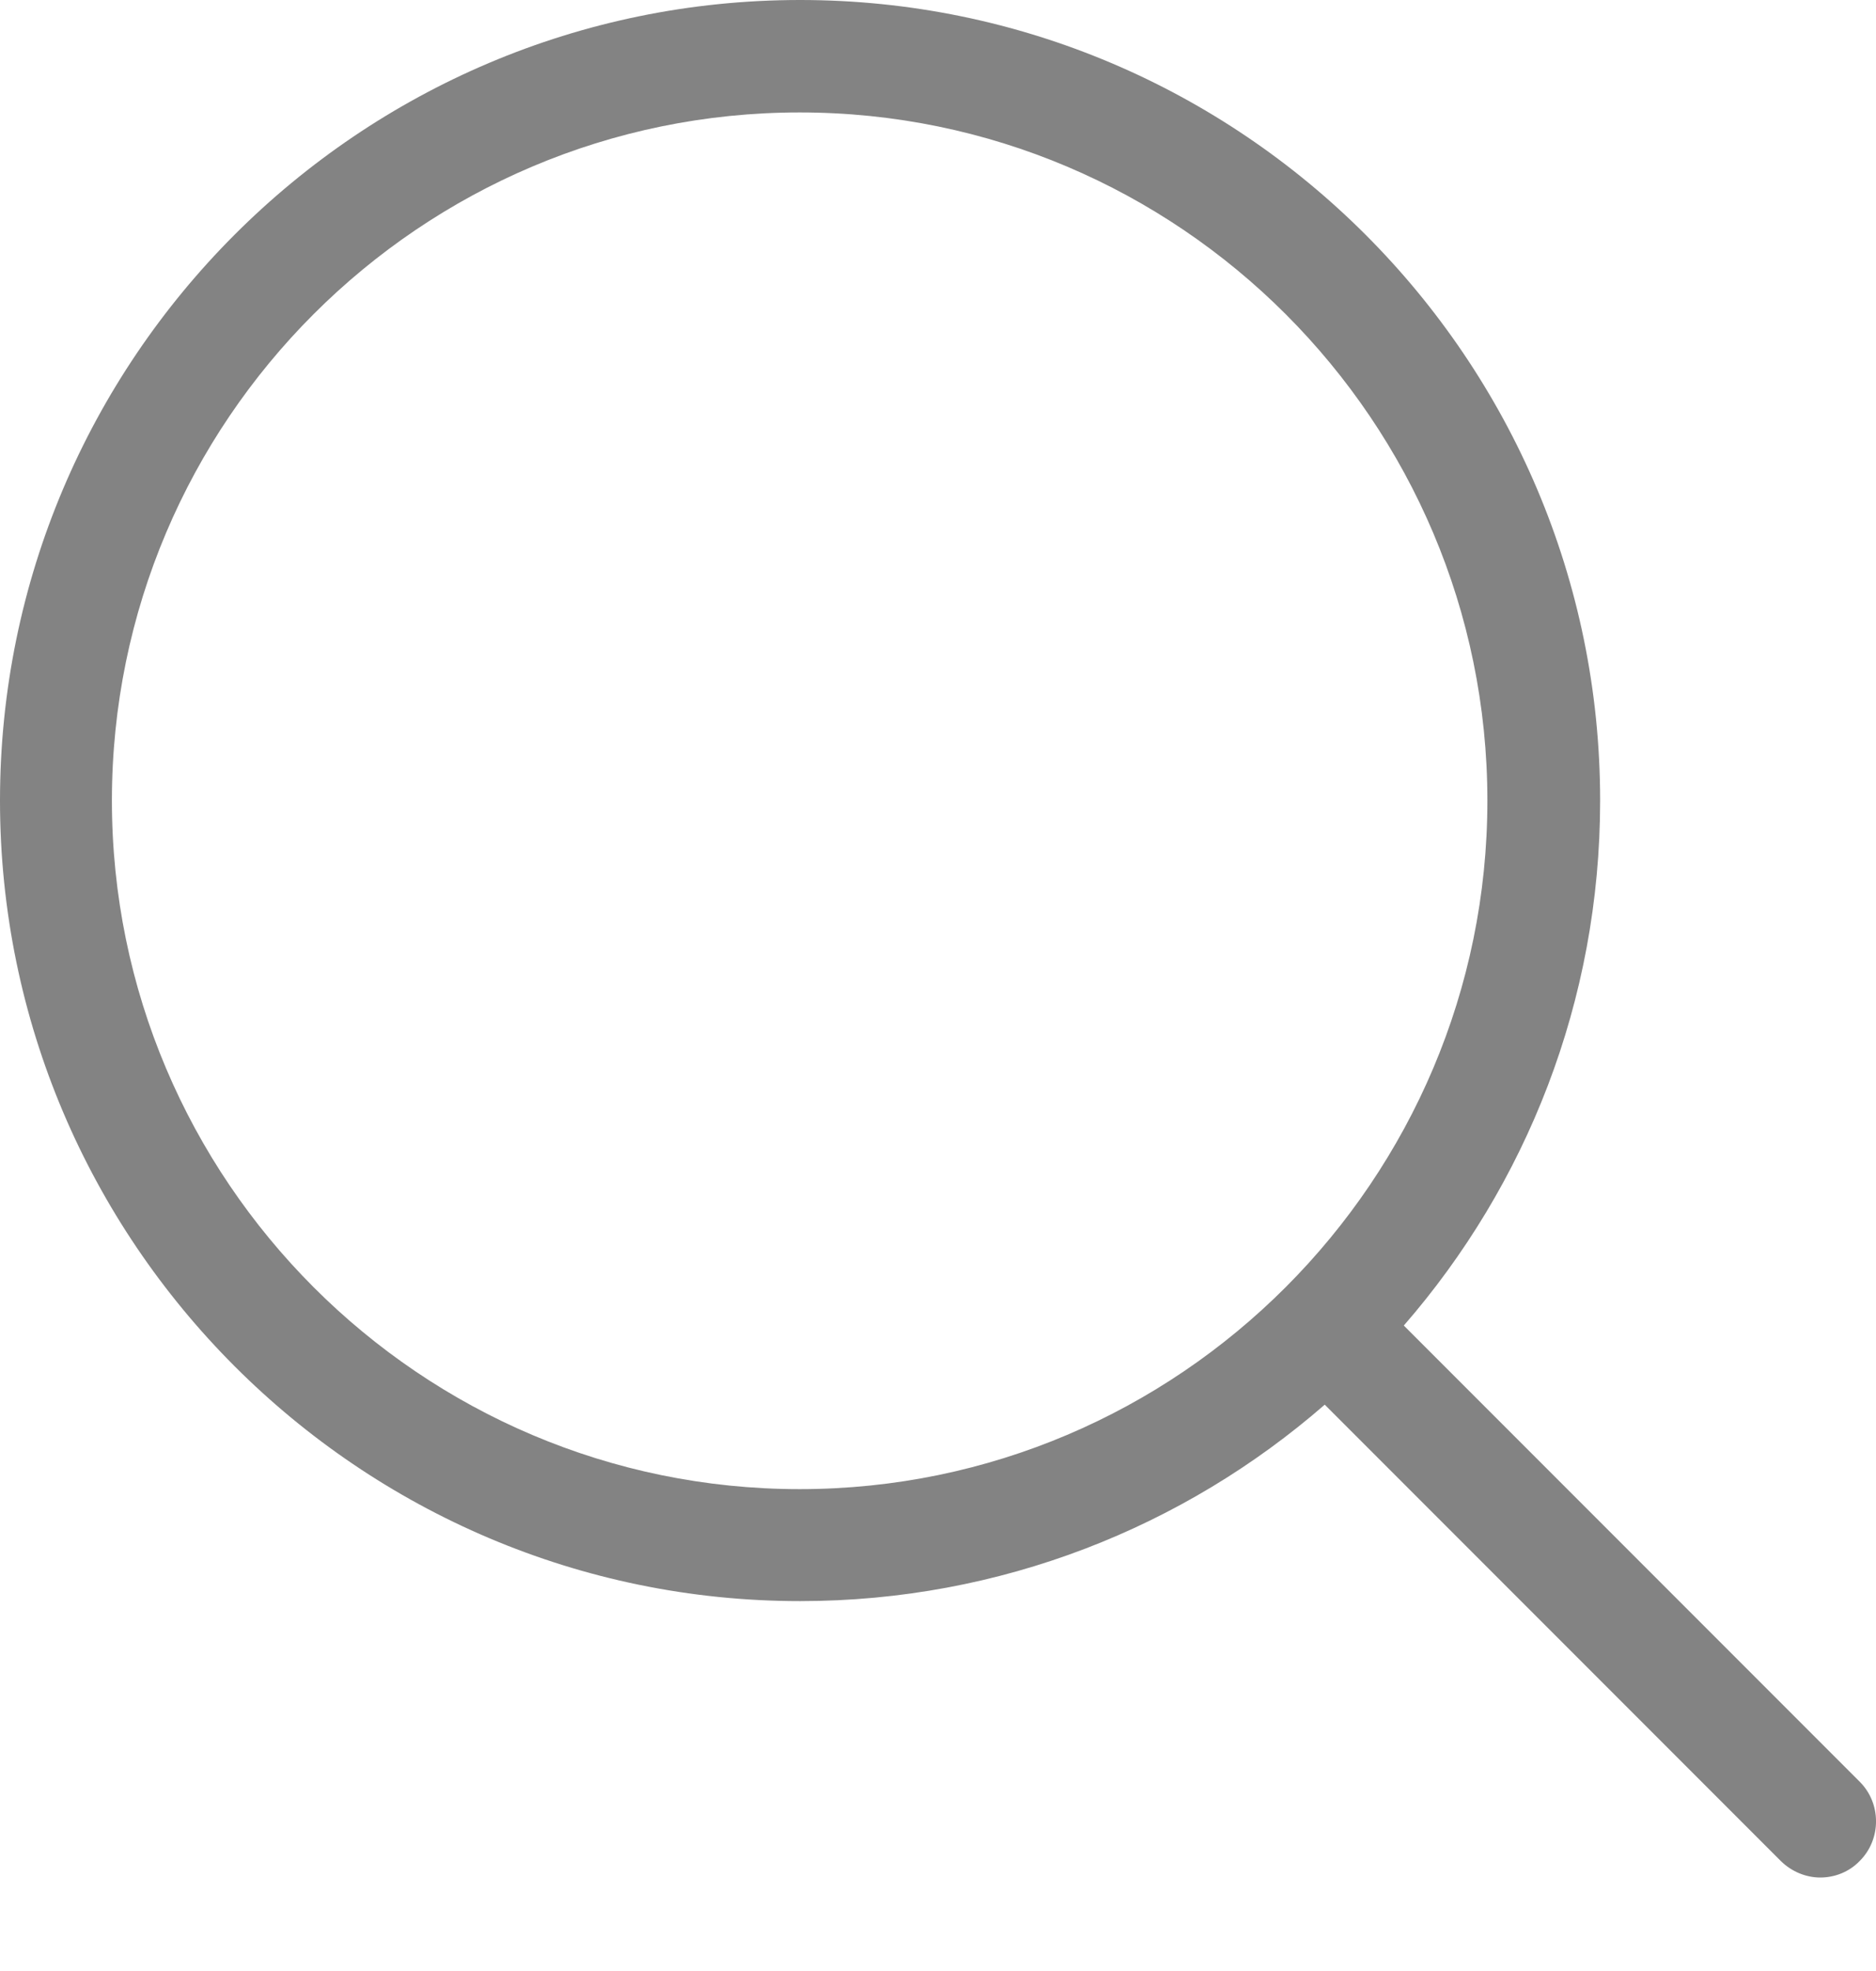 <svg width="20" height="21" viewBox="0 0 20 21" fill="none" xmlns="http://www.w3.org/2000/svg"><path fill-rule="evenodd" clip-rule="evenodd" d="M14.966 14.123L19.827 18.984C20.058 19.215 20.058 19.596 19.827 19.827C19.712 19.947 19.556 20.004 19.406 20.004C19.255 20.004 19.1 19.942 18.984 19.827L14.123 14.966C12.624 16.27 10.668 17.059 8.53 17.059C3.828 17.059 0 13.231 0 8.53C0 3.828 3.823 0 8.53 0C13.231 0 17.059 3.823 17.059 8.53C17.059 10.668 16.27 12.624 14.966 14.123ZM8.525 1.198C4.484 1.198 1.193 4.484 1.193 8.53C1.193 12.575 4.484 15.866 8.525 15.866C12.57 15.866 15.857 12.57 15.857 8.53C15.857 4.489 12.57 1.198 8.525 1.198Z" fill="#838383"/></svg>
